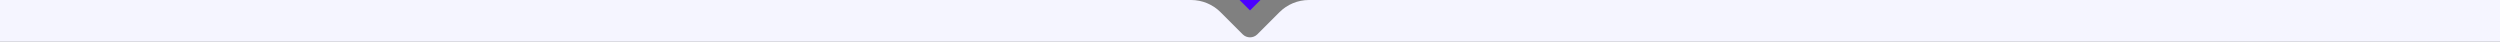 <svg xmlns="http://www.w3.org/2000/svg" xmlns:xlink="http://www.w3.org/1999/xlink" id="Layer_1" x="0px" y="0px" viewBox="0 0 1920 32" style="enable-background:new 0 0 1920 32;" xml:space="preserve"><rect x="0" y="0" width="1920" height="32" fill="#808080" stroke="none"/><style type="text/css">	.st0{fill:#F5F5FF;}	.st1{fill:#4B00FF;}</style><path class="st0" d="M0,32V0h914.75c8.49,0,16.63,3.37,22.63,9.37l16.97,16.97c3.12,3.12,8.19,3.12,11.31,0l16.97-16.97 c6-6,14.14-9.37,22.63-9.37H1920v32H0z"></path><polygon class="st1" points="968,0 960,8 952,0 "></polygon></svg>